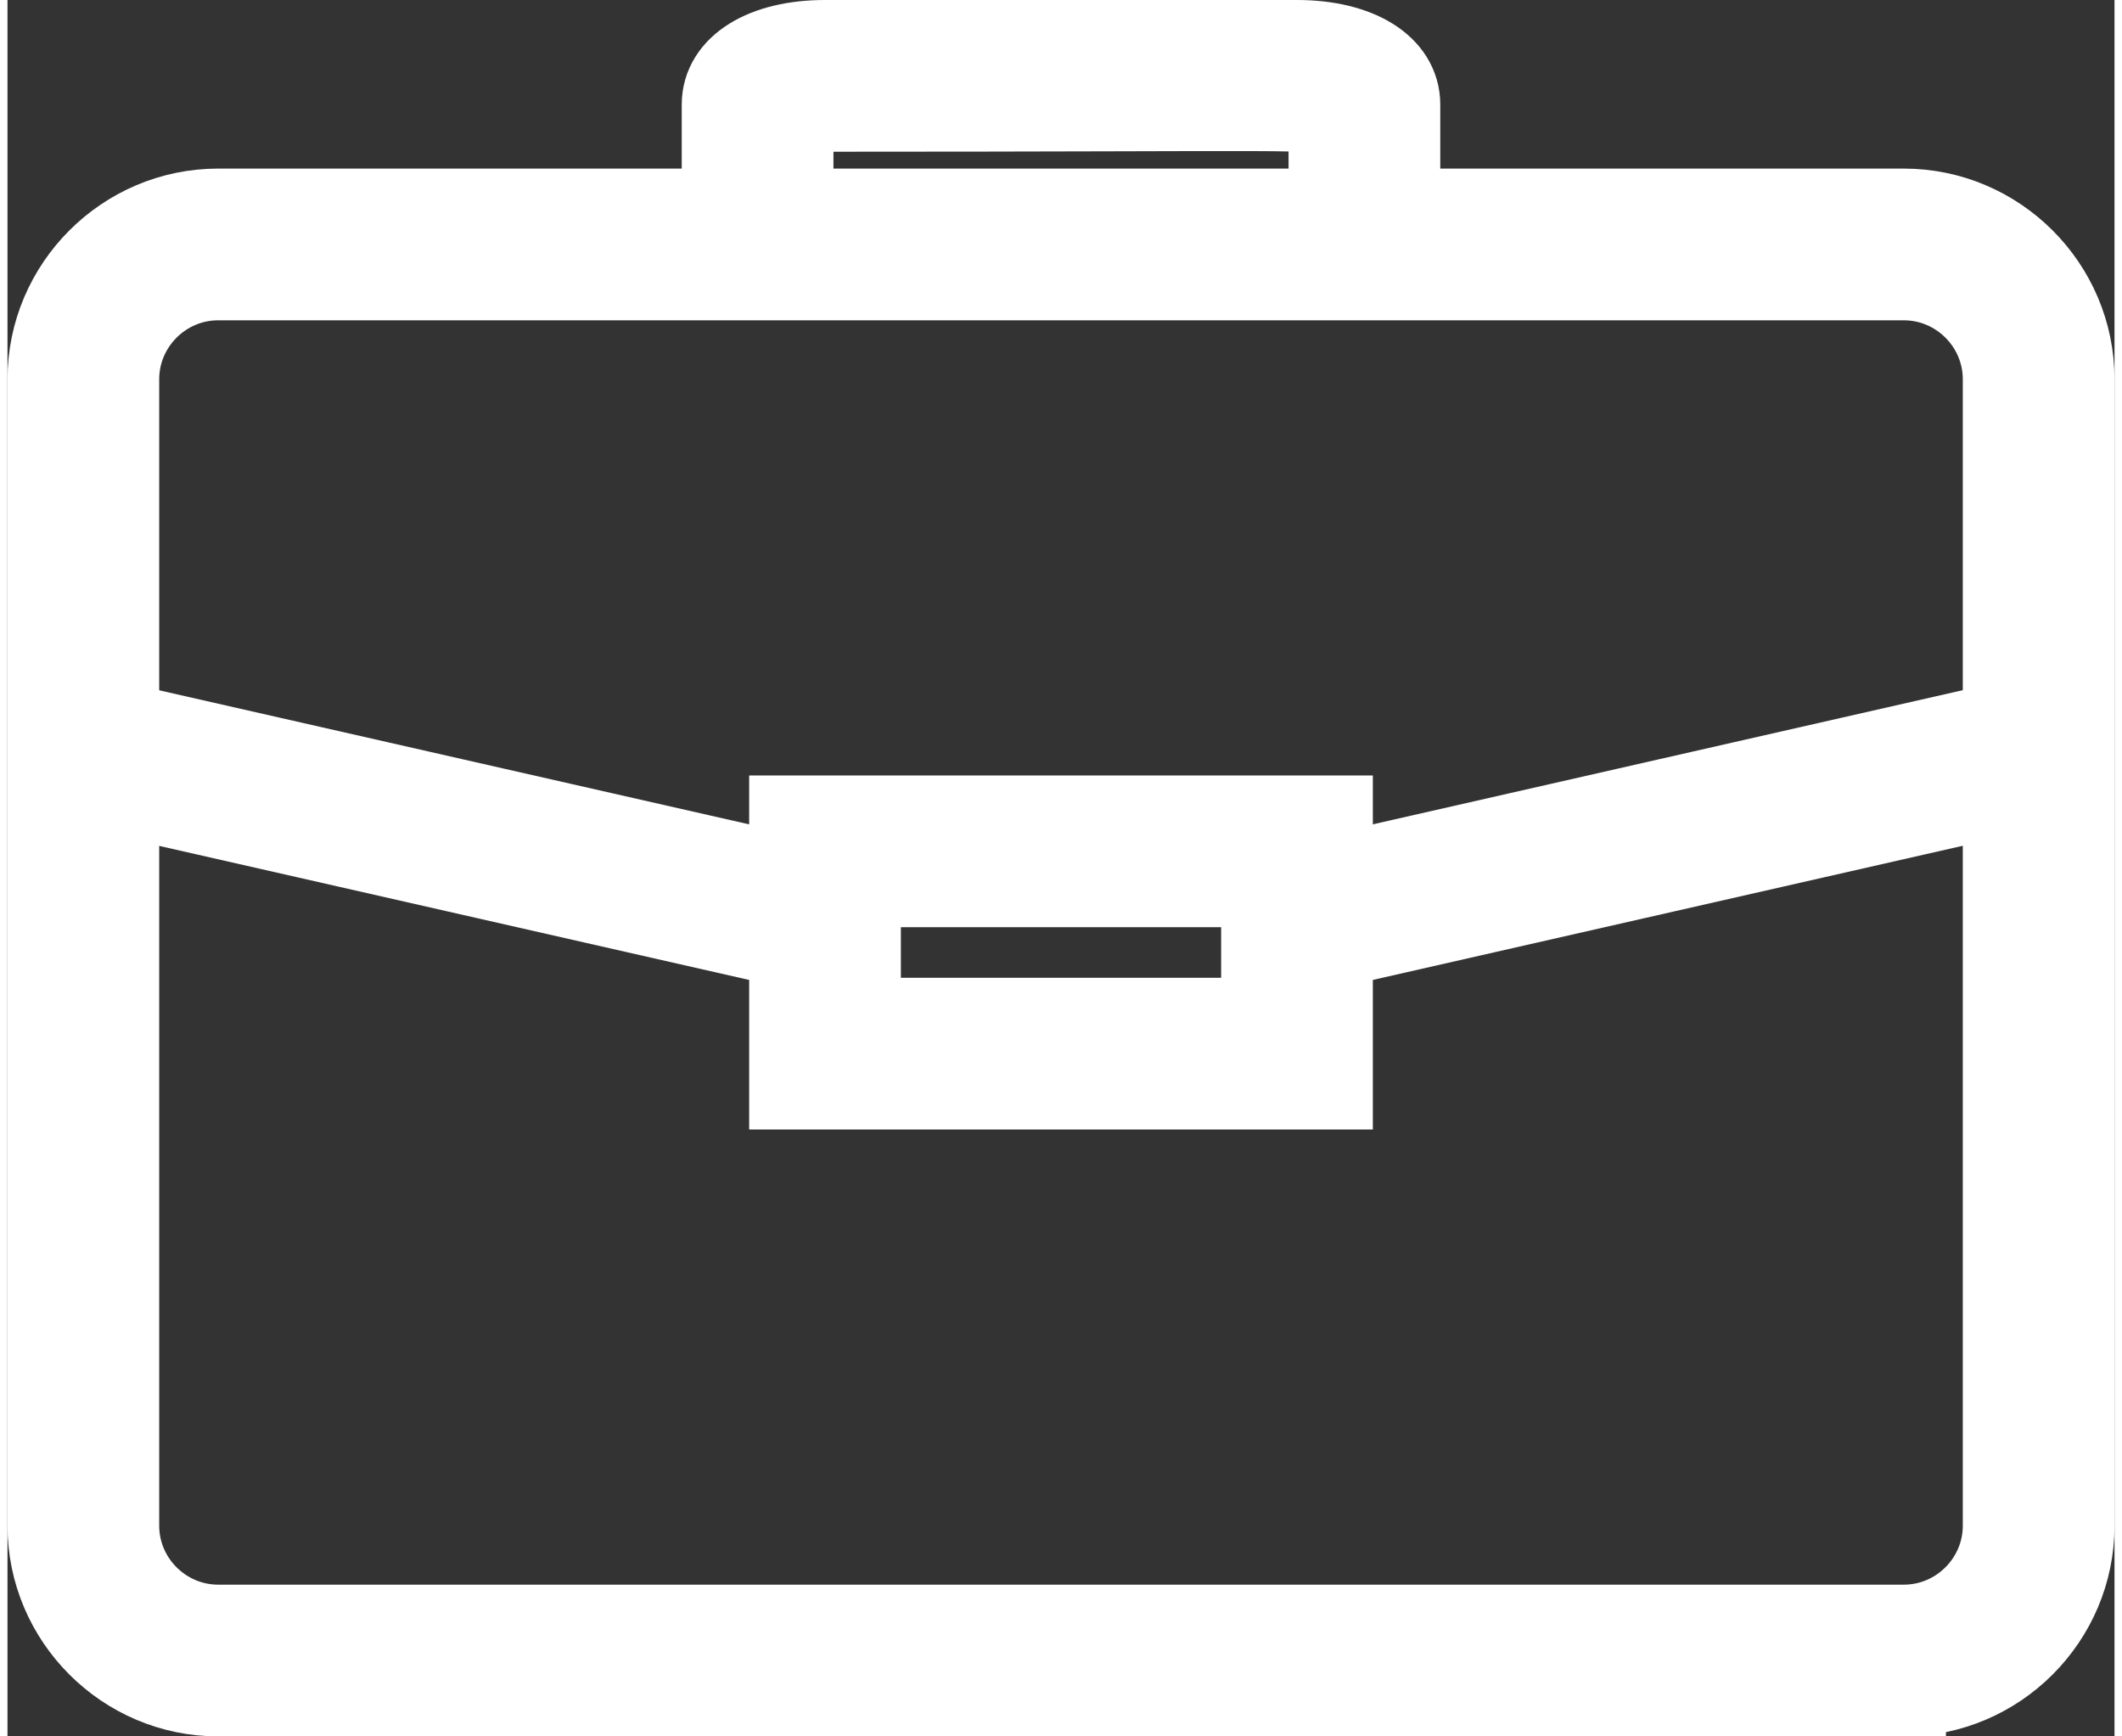 <?xml version="1.0" encoding="UTF-8"?> <svg xmlns="http://www.w3.org/2000/svg" id="_лой_1" data-name=" лой 1" width=".44cm" height=".36cm" viewBox="0 0 12.5 10.3"><rect x="0" y="0" width="12.5" height="10.3" fill="#333333" stroke="none"/><defs><style> .cls-1 { stroke-miterlimit: 10; stroke-width: .5px; } .cls-1, .cls-2, .cls-3 { fill: none; stroke: #fff; } .cls-2 { stroke-miterlimit: 10; stroke-width: .5px; } .cls-3 { stroke-miterlimit: 10; stroke-width: .5px; } </style></defs><path class="cls-2" d="M11.25,10.05H1.25c-.55,0-1-.45-1-1V2.25c0-.55,.45-1,1-1H11.25c.55,0,1,.45,1,1v6.8c0,.55-.45,1-1,1ZM1.25,1.65c-.33,0-.6,.27-.6,.6v6.8c0,.33,.27,.6,.6,.6H11.25c.33,0,.6-.27,.6-.6V2.25c0-.33-.27-.6-.6-.6H1.25Z"></path><path class="cls-2" d="M8.25,1.45h-.4V.68c-.13-.05-.13-.03-3-.03-.09,0-.16,.02-.2,.03v.77h-.4V.62c0-.22,.24-.37,.6-.37h2.8c.36,0,.6,.15,.6,.37v.83Z"></path><path class="cls-2" d="M7.85,6.45h-3.2v-1.6h3.2v1.6Zm-2.8-.4h2.4v-.8h-2.4v.8Z"></path><rect class="cls-1" x="2.45" y="2.7" width=".4" height="4.51" transform="translate(-2.77 6.44) rotate(-77.2)"></rect><rect class="cls-3" x="7.59" y="4.75" width="4.51" height=".4" transform="translate(-.85 2.31) rotate(-12.81)"></rect></svg> 
